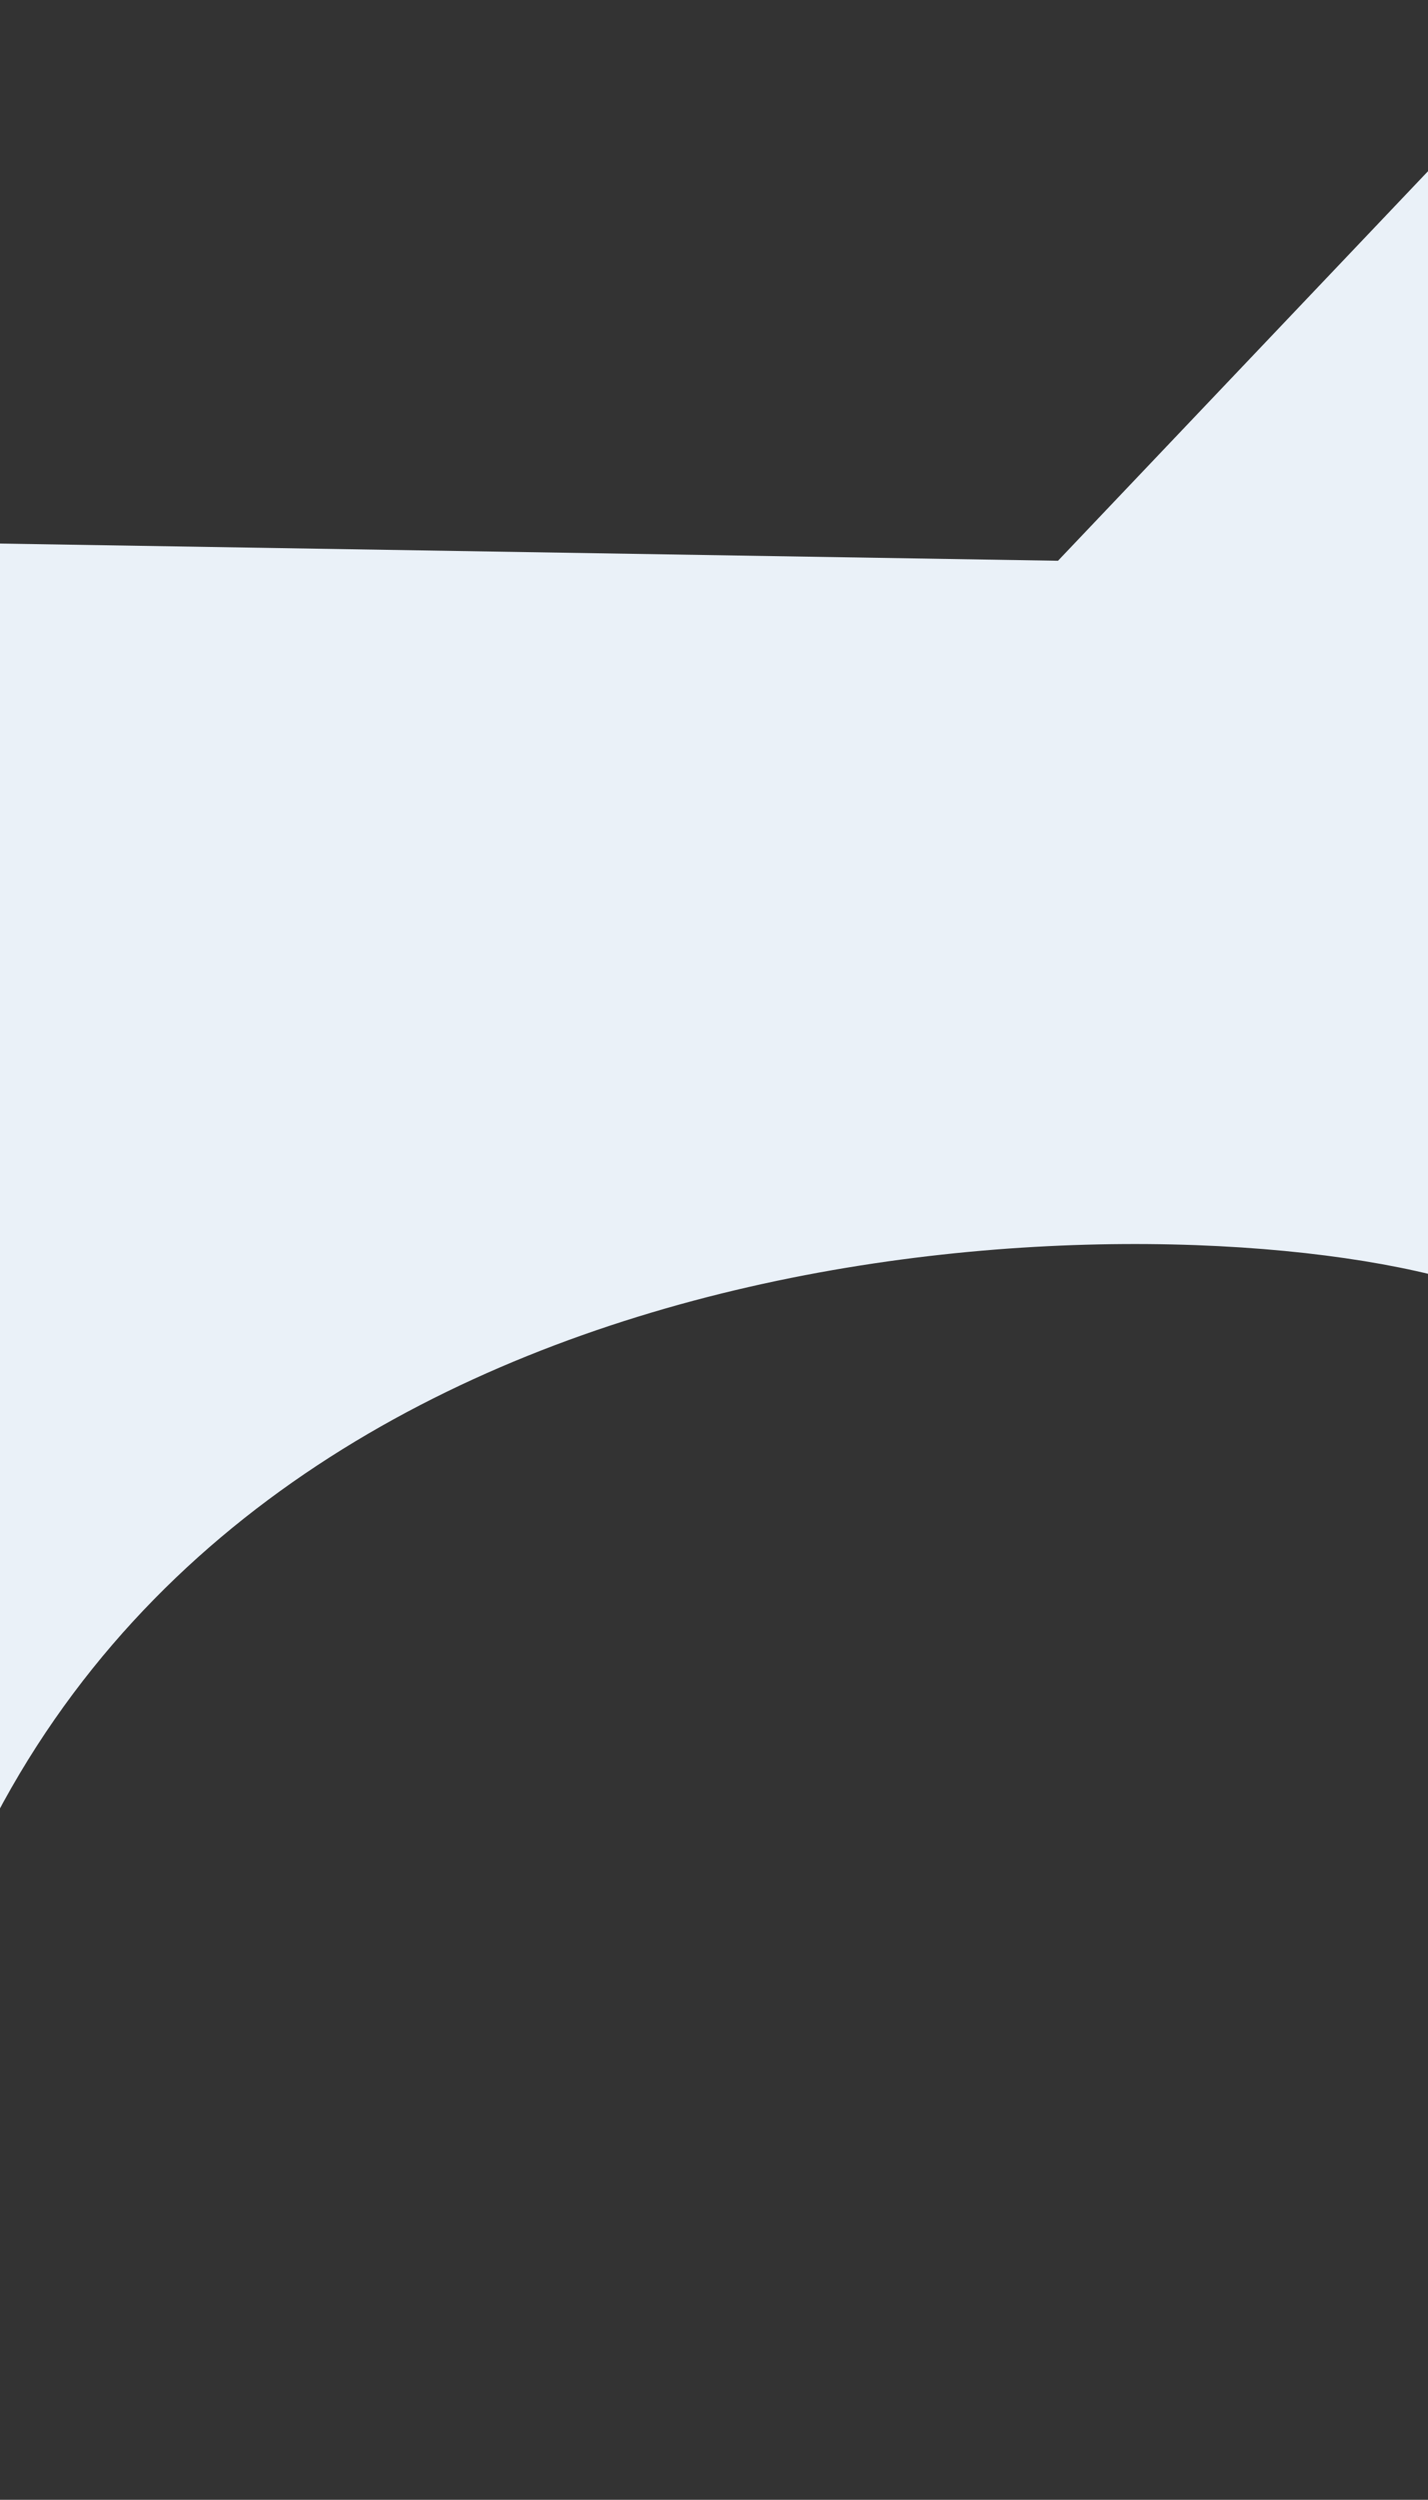 <?xml version="1.0" encoding="UTF-8"?> <svg xmlns="http://www.w3.org/2000/svg" width="1920" height="3359" viewBox="0 0 1920 3359" fill="none"><rect x="0" y="0" width="1920" height="3359" fill="#333333" stroke="none"/> <path d="M-238.545 726.506L1422.5 753.5L2138.68 0L2037 1082.5C1813.37 1602.31 2348.5 1850.19 1982 1729C1615.5 1607.81 415 1607 -16 2460.5C-263.505 2950.63 -1497 2859 -1497 2859C-1497 2859 966.508 3648.11 -1497 3242.5C-3960.51 2836.89 -238.545 726.506 -238.545 726.506Z" fill="url(#paint0_linear)"></path> <defs> <linearGradient id="paint0_linear" x1="420.499" y1="2225" x2="809.207" y2="904.204" gradientUnits="userSpaceOnUse"> <stop stop-color="#EAF1F8"></stop> <stop offset="1" stop-color="#EAF1F8"></stop> </linearGradient> </defs> </svg> 